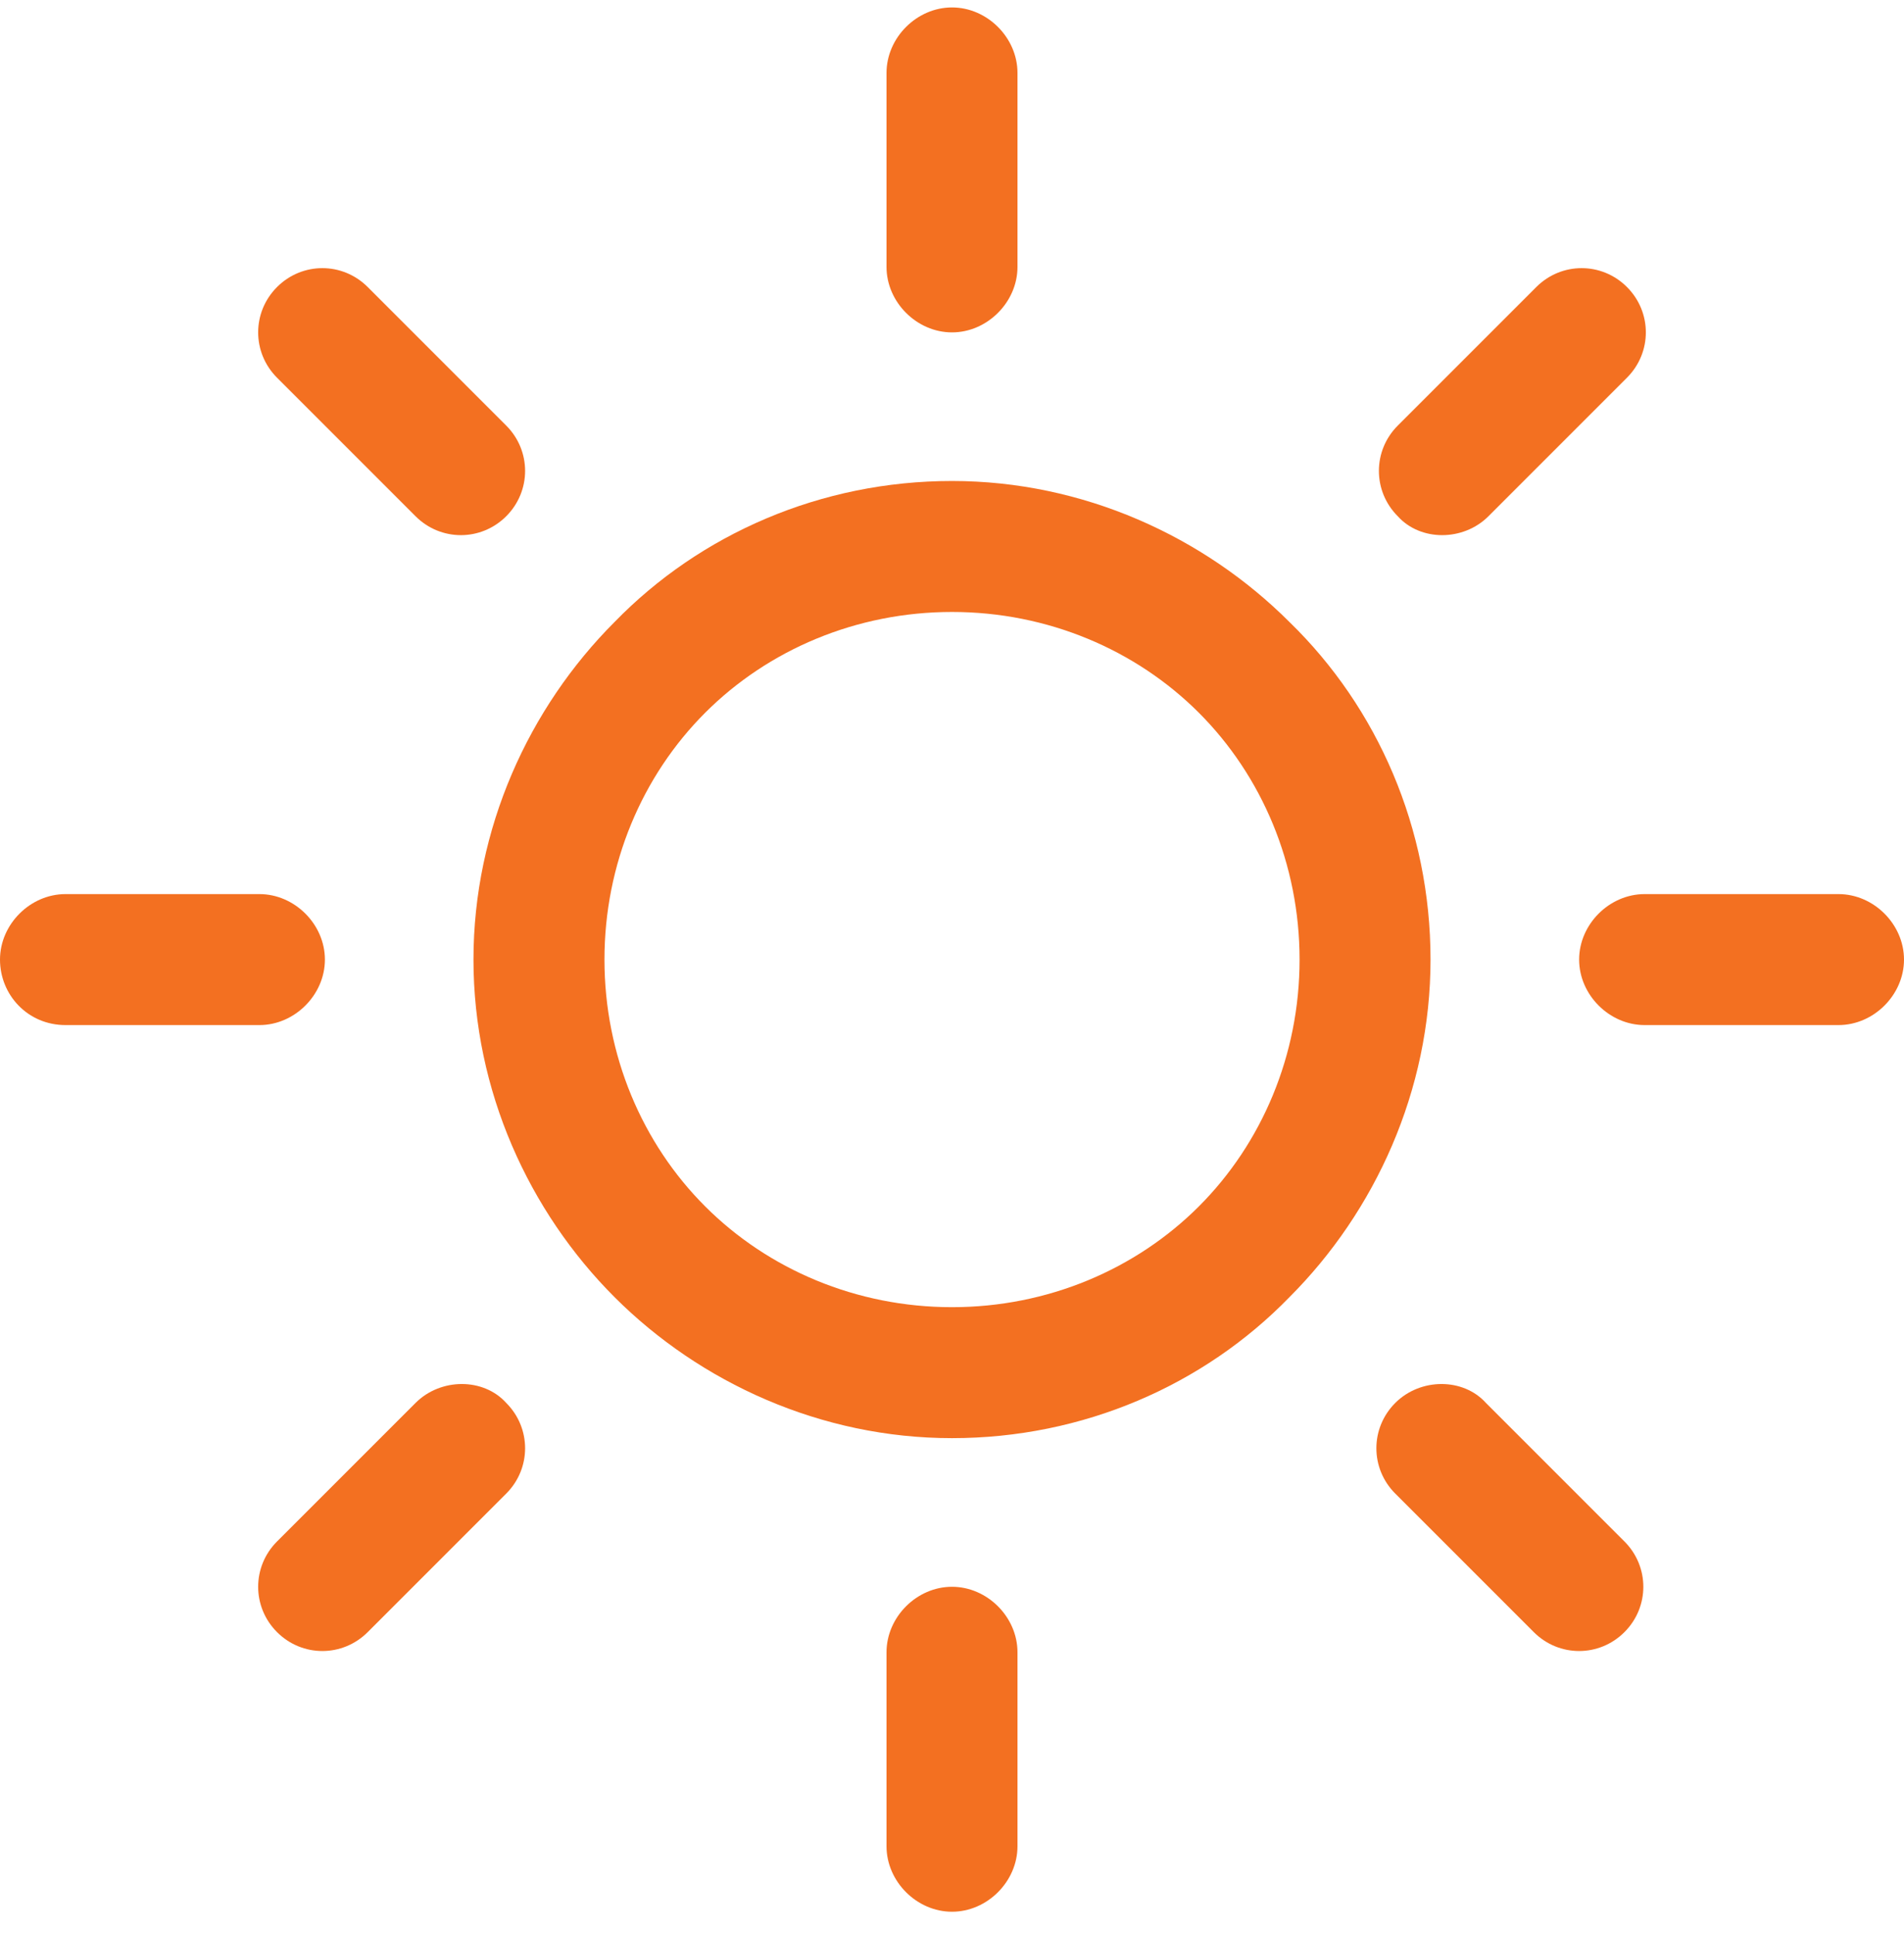 <svg xmlns="http://www.w3.org/2000/svg" width="64" height="65" viewBox="0 0 64 65" fill="none"><g clip-path="url(#clip0_217_1314)"><path d="M43.344 20.906C40.466 18.027 36.402 16.165 32 16.165C27.598 16.165 23.535 17.943 20.656 20.906C17.778 23.784 15.915 27.848 15.915 32.25C15.915 36.652 17.778 40.715 20.656 43.594C23.535 46.472 27.598 48.334 32 48.334C36.402 48.334 40.466 46.557 43.344 43.594C46.222 40.715 48.085 36.652 48.085 32.25C48.085 27.848 46.307 23.784 43.344 20.906ZM40.297 40.546C38.18 42.662 35.217 43.932 32 43.932C28.783 43.932 25.82 42.662 23.704 40.546C21.587 38.43 20.318 35.467 20.318 32.25C20.318 29.033 21.587 26.07 23.704 23.953C25.82 21.837 28.783 20.567 32 20.567C35.217 20.567 38.18 21.837 40.297 23.953C42.413 26.07 43.683 29.033 43.683 32.25C43.683 35.467 42.413 38.43 40.297 40.546Z" fill="#F37021"></path><path d="M61.799 30.049H55.281C54.096 30.049 53.08 31.065 53.08 32.25C53.08 33.435 54.096 34.451 55.281 34.451H61.799C62.984 34.451 64 33.435 64 32.25C64 31.065 62.984 30.049 61.799 30.049Z" fill="#F37021"></path><path d="M32 53.329C30.815 53.329 29.799 54.345 29.799 55.53V62.049C29.799 63.234 30.815 64.25 32 64.25C33.185 64.25 34.201 63.234 34.201 62.049V55.53C34.201 54.345 33.185 53.329 32 53.329Z" fill="#F37021"></path><path d="M54.603 51.806L49.947 47.15C49.185 46.303 47.746 46.303 46.9 47.15C46.053 47.996 46.053 49.351 46.9 50.197L51.556 54.853C52.402 55.7 53.757 55.7 54.603 54.853C55.45 54.007 55.45 52.652 54.603 51.806Z" fill="#F37021"></path><path d="M32 0.25C30.815 0.25 29.799 1.266 29.799 2.451V8.97C29.799 10.155 30.815 11.171 32 11.171C33.185 11.171 34.201 10.155 34.201 8.97V2.451C34.201 1.266 33.185 0.25 32 0.25Z" fill="#F37021"></path><path d="M54.688 9.647C53.841 8.8 52.487 8.8 51.64 9.647L46.984 14.303C46.138 15.149 46.138 16.504 46.984 17.35C47.746 18.197 49.185 18.197 50.032 17.35L54.688 12.694C55.534 11.848 55.534 10.493 54.688 9.647Z" fill="#F37021"></path><path d="M8.72 30.049H2.201C1.016 30.049 0 31.065 0 32.25C0 33.435 0.931 34.451 2.201 34.451H8.72C9.905 34.451 10.921 33.435 10.921 32.25C10.921 31.065 9.905 30.049 8.72 30.049Z" fill="#F37021"></path><path d="M17.016 47.15C16.254 46.303 14.815 46.303 13.968 47.15L9.312 51.806C8.466 52.652 8.466 54.007 9.312 54.853C10.159 55.7 11.513 55.7 12.36 54.853L17.016 50.197C17.862 49.351 17.862 47.996 17.016 47.15Z" fill="#F37021"></path><path d="M17.016 14.303L12.36 9.647C11.513 8.8 10.159 8.8 9.312 9.647C8.466 10.493 8.466 11.848 9.312 12.694L13.968 17.35C14.815 18.197 16.169 18.197 17.016 17.35C17.862 16.504 17.862 15.149 17.016 14.303Z" fill="#F37021"></path></g><defs><clipPath id="clip0_217_1314"><rect width="64" height="64" fill="white" transform="translate(0 0.25)"></rect></clipPath></defs></svg>